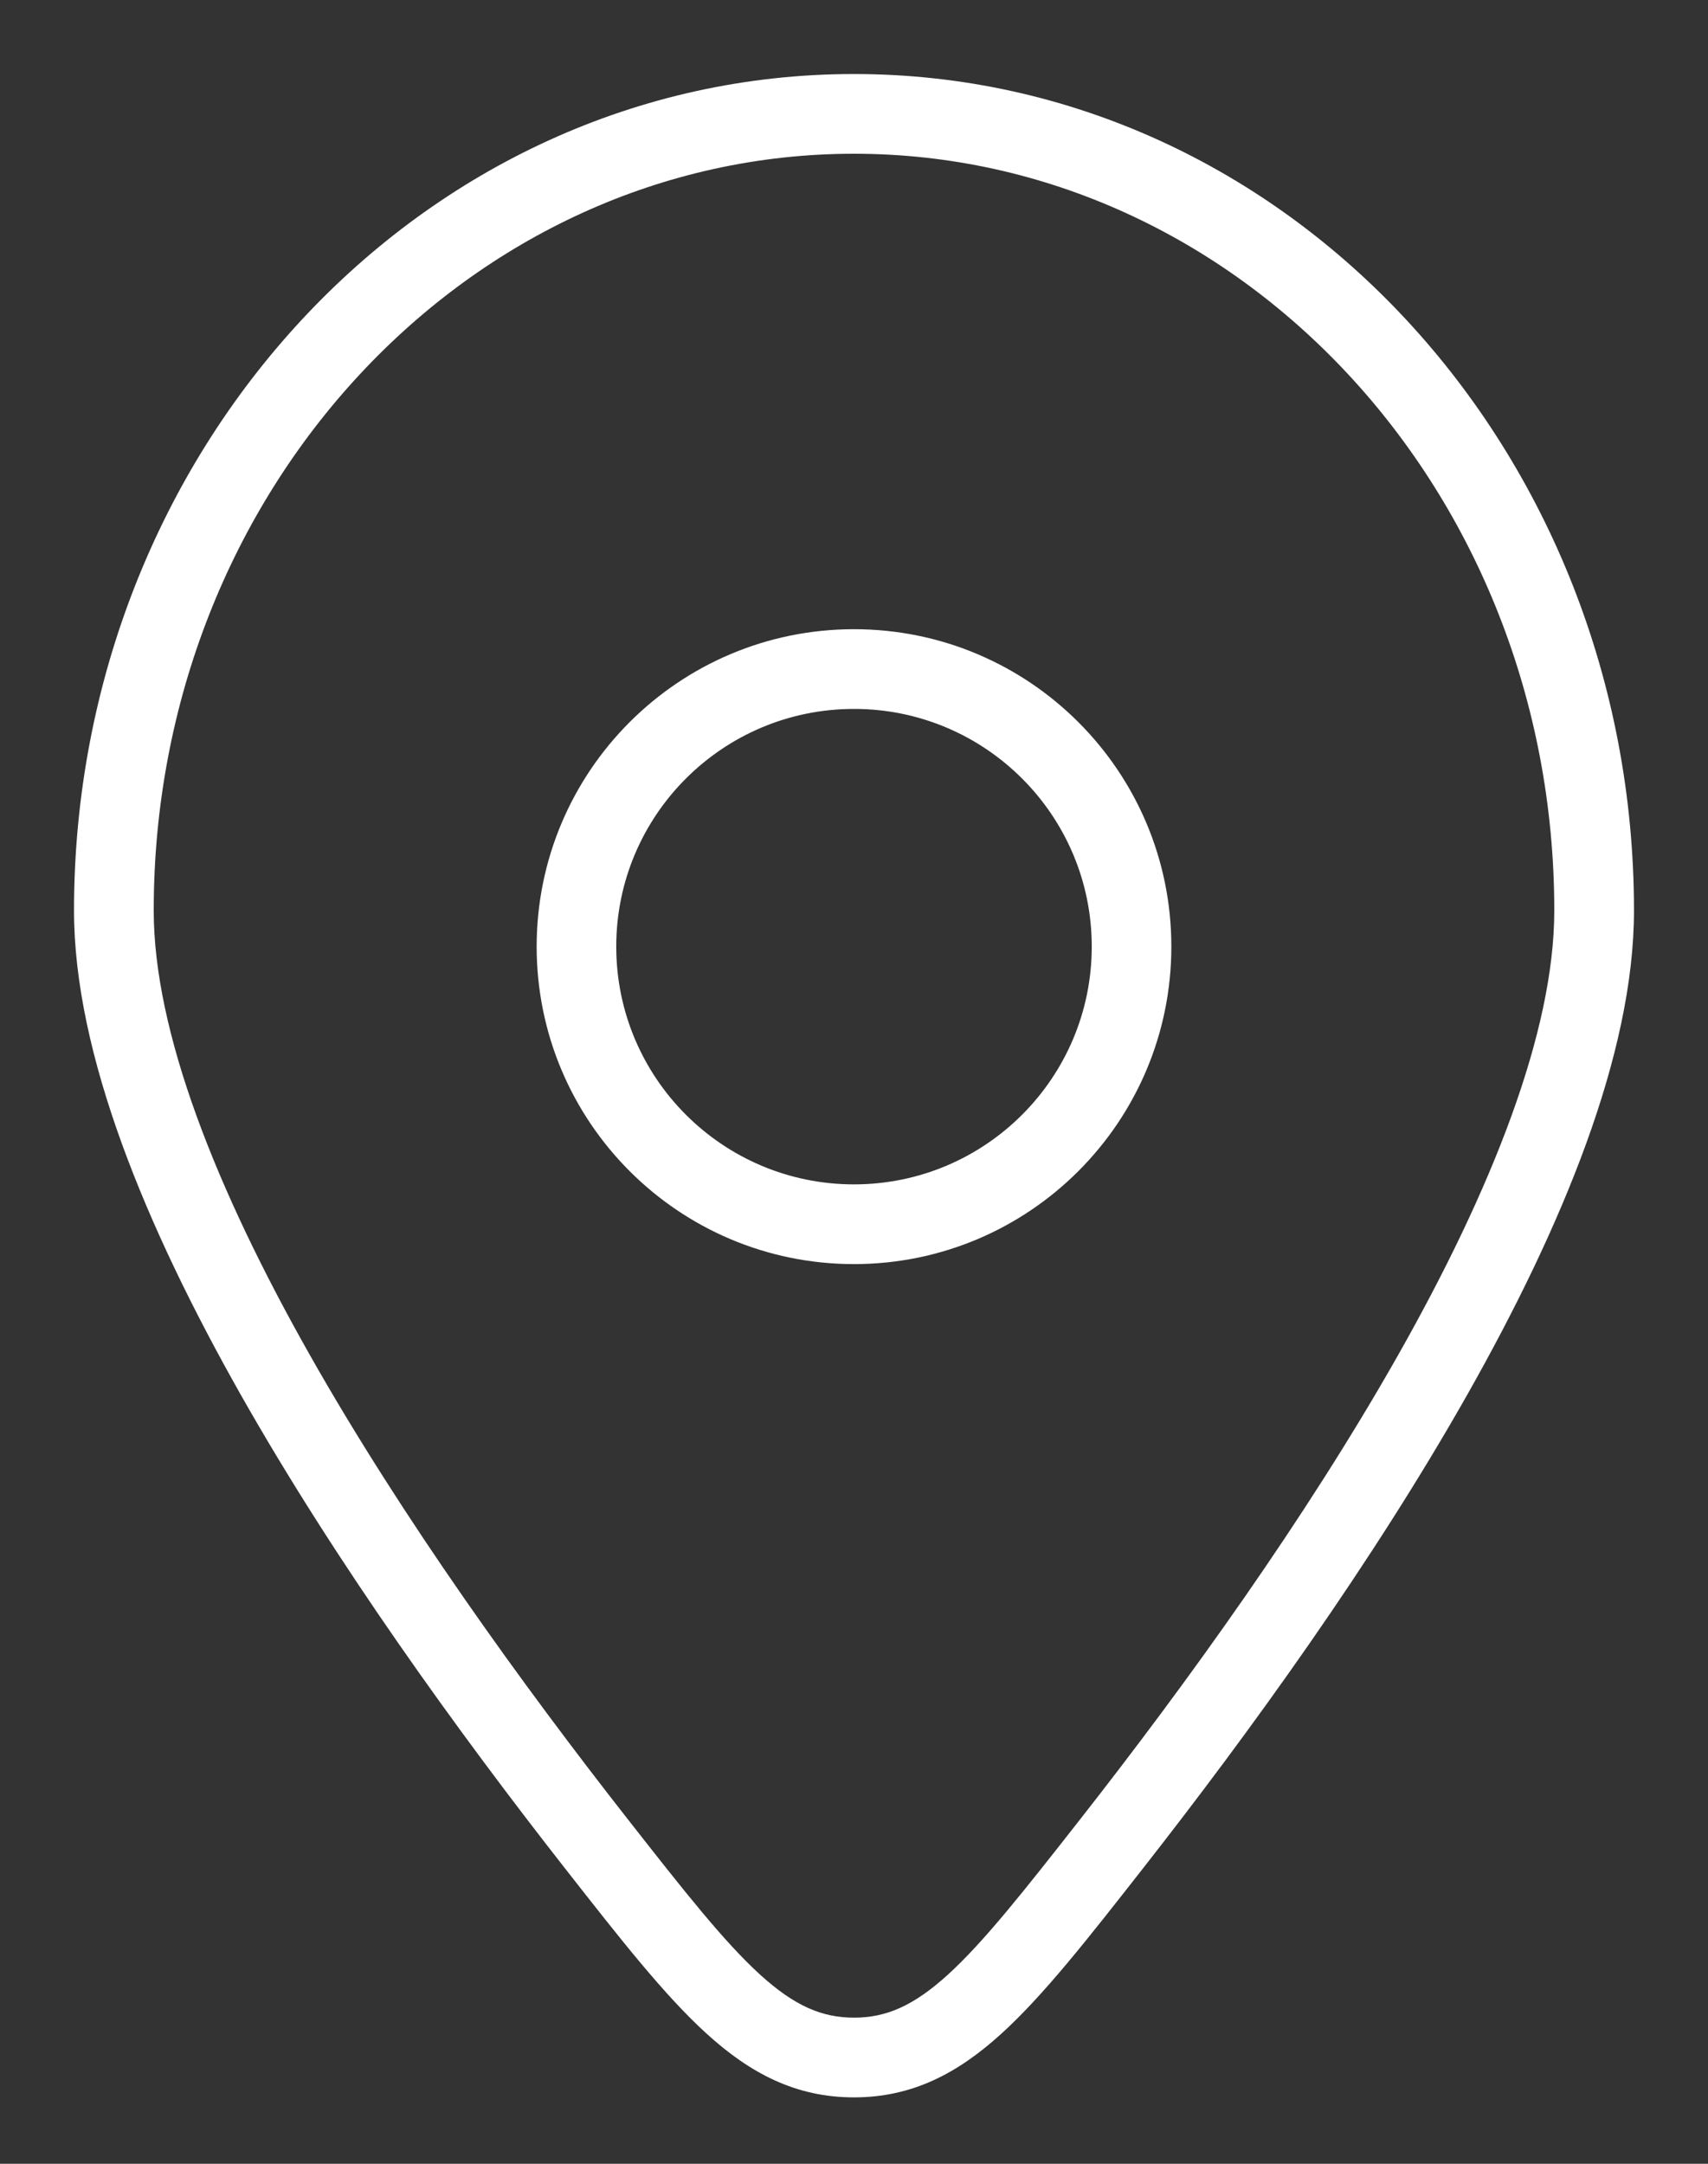 <?xml version="1.0" encoding="UTF-8"?> <svg xmlns="http://www.w3.org/2000/svg" width="15" height="19" viewBox="0 0 15 19" fill="none"><rect x="0" y="0" width="15" height="19" fill="#333333" stroke="none"/> <path d="M9.759 16.194L9.484 15.978L9.759 16.194ZM5.241 16.194L4.965 16.41L5.241 16.194ZM7.5 18.067V17.717V18.067ZM13.65 7.995C13.65 9.063 13.1 10.447 12.279 11.898C11.465 13.336 10.417 14.788 9.484 15.978L10.035 16.41C10.978 15.207 12.05 13.724 12.888 12.243C13.718 10.775 14.35 9.256 14.35 7.995H13.65ZM5.516 15.978C4.583 14.788 3.535 13.336 2.721 11.898C1.9 10.447 1.35 9.063 1.35 7.995H0.65C0.65 9.256 1.282 10.775 2.112 12.243C2.95 13.724 4.022 15.207 4.965 16.41L5.516 15.978ZM1.35 7.995C1.35 4.3 4.127 1.35 7.5 1.35V0.65C3.693 0.65 0.65 3.963 0.65 7.995H1.35ZM7.5 1.35C10.873 1.35 13.65 4.3 13.65 7.995H14.35C14.35 3.963 11.307 0.65 7.5 0.65V1.35ZM9.484 15.978C8.987 16.612 8.64 17.052 8.324 17.34C8.022 17.614 7.782 17.717 7.5 17.717V18.417C8.009 18.417 8.409 18.208 8.794 17.858C9.165 17.521 9.553 17.025 10.035 16.41L9.484 15.978ZM4.965 16.41C5.447 17.025 5.835 17.521 6.206 17.858C6.591 18.208 6.991 18.417 7.5 18.417V17.717C7.218 17.717 6.978 17.614 6.676 17.34C6.36 17.052 6.013 16.612 5.516 15.978L4.965 16.41ZM4.713 8.312C4.713 9.852 5.961 11.1 7.5 11.1V10.4C6.347 10.4 5.412 9.465 5.412 8.312H4.713ZM7.5 11.1C9.039 11.1 10.287 9.852 10.287 8.312H9.588C9.588 9.465 8.653 10.4 7.5 10.4V11.1ZM10.287 8.312C10.287 6.773 9.039 5.525 7.5 5.525V6.225C8.653 6.225 9.588 7.16 9.588 8.312H10.287ZM7.5 5.525C5.961 5.525 4.713 6.773 4.713 8.312H5.412C5.412 7.16 6.347 6.225 7.5 6.225V5.525Z" fill="white"></path> </svg> 